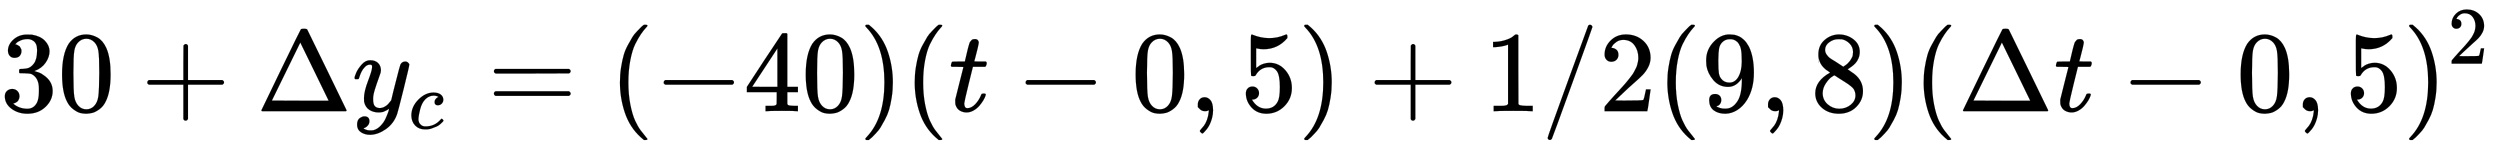 <svg xmlns:xlink="http://www.w3.org/1999/xlink" width="50.408ex" height="3.036ex" viewBox="0 -965.1 21703.3 1307" role="img" focusable="false" xmlns="http://www.w3.org/2000/svg" style="vertical-align: -0.794ex;"><defs><path stroke-width="1" id="E489-MJMAIN-33" d="M127 463Q100 463 85 480T69 524Q69 579 117 622T233 665Q268 665 277 664Q351 652 390 611T430 522Q430 470 396 421T302 350L299 348Q299 347 308 345T337 336T375 315Q457 262 457 175Q457 96 395 37T238 -22Q158 -22 100 21T42 130Q42 158 60 175T105 193Q133 193 151 175T169 130Q169 119 166 110T159 94T148 82T136 74T126 70T118 67L114 66Q165 21 238 21Q293 21 321 74Q338 107 338 175V195Q338 290 274 322Q259 328 213 329L171 330L168 332Q166 335 166 348Q166 366 174 366Q202 366 232 371Q266 376 294 413T322 525V533Q322 590 287 612Q265 626 240 626Q208 626 181 615T143 592T132 580H135Q138 579 143 578T153 573T165 566T175 555T183 540T186 520Q186 498 172 481T127 463Z"/><path stroke-width="1" id="E489-MJMAIN-30" d="M96 585Q152 666 249 666Q297 666 345 640T423 548Q460 465 460 320Q460 165 417 83Q397 41 362 16T301 -15T250 -22Q224 -22 198 -16T137 16T82 83Q39 165 39 320Q39 494 96 585ZM321 597Q291 629 250 629Q208 629 178 597Q153 571 145 525T137 333Q137 175 145 125T181 46Q209 16 250 16Q290 16 318 46Q347 76 354 130T362 333Q362 478 354 524T321 597Z"/><path stroke-width="1" id="E489-MJMAIN-2B" d="M56 237T56 250T70 270H369V420L370 570Q380 583 389 583Q402 583 409 568V270H707Q722 262 722 250T707 230H409V-68Q401 -82 391 -82H389H387Q375 -82 369 -68V230H70Q56 237 56 250Z"/><path stroke-width="1" id="E489-MJMAIN-394" d="M51 0Q46 4 46 7Q46 9 215 357T388 709Q391 716 416 716Q439 716 444 709Q447 705 616 357T786 7Q786 4 781 0H51ZM507 344L384 596L137 92L383 91H630Q630 93 507 344Z"/><path stroke-width="1" id="E489-MJMATHI-79" d="M21 287Q21 301 36 335T84 406T158 442Q199 442 224 419T250 355Q248 336 247 334Q247 331 231 288T198 191T182 105Q182 62 196 45T238 27Q261 27 281 38T312 61T339 94Q339 95 344 114T358 173T377 247Q415 397 419 404Q432 431 462 431Q475 431 483 424T494 412T496 403Q496 390 447 193T391 -23Q363 -106 294 -155T156 -205Q111 -205 77 -183T43 -117Q43 -95 50 -80T69 -58T89 -48T106 -45Q150 -45 150 -87Q150 -107 138 -122T115 -142T102 -147L99 -148Q101 -153 118 -160T152 -167H160Q177 -167 186 -165Q219 -156 247 -127T290 -65T313 -9T321 21L315 17Q309 13 296 6T270 -6Q250 -11 231 -11Q185 -11 150 11T104 82Q103 89 103 113Q103 170 138 262T173 379Q173 380 173 381Q173 390 173 393T169 400T158 404H154Q131 404 112 385T82 344T65 302T57 280Q55 278 41 278H27Q21 284 21 287Z"/><path stroke-width="1" id="E489-MJMATHI-63" d="M34 159Q34 268 120 355T306 442Q362 442 394 418T427 355Q427 326 408 306T360 285Q341 285 330 295T319 325T330 359T352 380T366 386H367Q367 388 361 392T340 400T306 404Q276 404 249 390Q228 381 206 359Q162 315 142 235T121 119Q121 73 147 50Q169 26 205 26H209Q321 26 394 111Q403 121 406 121Q410 121 419 112T429 98T420 83T391 55T346 25T282 0T202 -11Q127 -11 81 37T34 159Z"/><path stroke-width="1" id="E489-MJMAIN-3D" d="M56 347Q56 360 70 367H707Q722 359 722 347Q722 336 708 328L390 327H72Q56 332 56 347ZM56 153Q56 168 72 173H708Q722 163 722 153Q722 140 707 133H70Q56 140 56 153Z"/><path stroke-width="1" id="E489-MJMAIN-28" d="M94 250Q94 319 104 381T127 488T164 576T202 643T244 695T277 729T302 750H315H319Q333 750 333 741Q333 738 316 720T275 667T226 581T184 443T167 250T184 58T225 -81T274 -167T316 -220T333 -241Q333 -250 318 -250H315H302L274 -226Q180 -141 137 -14T94 250Z"/><path stroke-width="1" id="E489-MJMAIN-2212" d="M84 237T84 250T98 270H679Q694 262 694 250T679 230H98Q84 237 84 250Z"/><path stroke-width="1" id="E489-MJMAIN-34" d="M462 0Q444 3 333 3Q217 3 199 0H190V46H221Q241 46 248 46T265 48T279 53T286 61Q287 63 287 115V165H28V211L179 442Q332 674 334 675Q336 677 355 677H373L379 671V211H471V165H379V114Q379 73 379 66T385 54Q393 47 442 46H471V0H462ZM293 211V545L74 212L183 211H293Z"/><path stroke-width="1" id="E489-MJMAIN-29" d="M60 749L64 750Q69 750 74 750H86L114 726Q208 641 251 514T294 250Q294 182 284 119T261 12T224 -76T186 -143T145 -194T113 -227T90 -246Q87 -249 86 -250H74Q66 -250 63 -250T58 -247T55 -238Q56 -237 66 -225Q221 -64 221 250T66 725Q56 737 55 738Q55 746 60 749Z"/><path stroke-width="1" id="E489-MJMATHI-74" d="M26 385Q19 392 19 395Q19 399 22 411T27 425Q29 430 36 430T87 431H140L159 511Q162 522 166 540T173 566T179 586T187 603T197 615T211 624T229 626Q247 625 254 615T261 596Q261 589 252 549T232 470L222 433Q222 431 272 431H323Q330 424 330 420Q330 398 317 385H210L174 240Q135 80 135 68Q135 26 162 26Q197 26 230 60T283 144Q285 150 288 151T303 153H307Q322 153 322 145Q322 142 319 133Q314 117 301 95T267 48T216 6T155 -11Q125 -11 98 4T59 56Q57 64 57 83V101L92 241Q127 382 128 383Q128 385 77 385H26Z"/><path stroke-width="1" id="E489-MJMAIN-2C" d="M78 35T78 60T94 103T137 121Q165 121 187 96T210 8Q210 -27 201 -60T180 -117T154 -158T130 -185T117 -194Q113 -194 104 -185T95 -172Q95 -168 106 -156T131 -126T157 -76T173 -3V9L172 8Q170 7 167 6T161 3T152 1T140 0Q113 0 96 17Z"/><path stroke-width="1" id="E489-MJMAIN-35" d="M164 157Q164 133 148 117T109 101H102Q148 22 224 22Q294 22 326 82Q345 115 345 210Q345 313 318 349Q292 382 260 382H254Q176 382 136 314Q132 307 129 306T114 304Q97 304 95 310Q93 314 93 485V614Q93 664 98 664Q100 666 102 666Q103 666 123 658T178 642T253 634Q324 634 389 662Q397 666 402 666Q410 666 410 648V635Q328 538 205 538Q174 538 149 544L139 546V374Q158 388 169 396T205 412T256 420Q337 420 393 355T449 201Q449 109 385 44T229 -22Q148 -22 99 32T50 154Q50 178 61 192T84 210T107 214Q132 214 148 197T164 157Z"/><path stroke-width="1" id="E489-MJMAIN-31" d="M213 578L200 573Q186 568 160 563T102 556H83V602H102Q149 604 189 617T245 641T273 663Q275 666 285 666Q294 666 302 660V361L303 61Q310 54 315 52T339 48T401 46H427V0H416Q395 3 257 3Q121 3 100 0H88V46H114Q136 46 152 46T177 47T193 50T201 52T207 57T213 61V578Z"/><path stroke-width="1" id="E489-MJMAIN-2F" d="M423 750Q432 750 438 744T444 730Q444 725 271 248T92 -240Q85 -250 75 -250Q68 -250 62 -245T56 -231Q56 -221 230 257T407 740Q411 750 423 750Z"/><path stroke-width="1" id="E489-MJMAIN-32" d="M109 429Q82 429 66 447T50 491Q50 562 103 614T235 666Q326 666 387 610T449 465Q449 422 429 383T381 315T301 241Q265 210 201 149L142 93L218 92Q375 92 385 97Q392 99 409 186V189H449V186Q448 183 436 95T421 3V0H50V19V31Q50 38 56 46T86 81Q115 113 136 137Q145 147 170 174T204 211T233 244T261 278T284 308T305 340T320 369T333 401T340 431T343 464Q343 527 309 573T212 619Q179 619 154 602T119 569T109 550Q109 549 114 549Q132 549 151 535T170 489Q170 464 154 447T109 429Z"/><path stroke-width="1" id="E489-MJMAIN-39" d="M352 287Q304 211 232 211Q154 211 104 270T44 396Q42 412 42 436V444Q42 537 111 606Q171 666 243 666Q245 666 249 666T257 665H261Q273 665 286 663T323 651T370 619T413 560Q456 472 456 334Q456 194 396 97Q361 41 312 10T208 -22Q147 -22 108 7T68 93T121 149Q143 149 158 135T173 96Q173 78 164 65T148 49T135 44L131 43Q131 41 138 37T164 27T206 22H212Q272 22 313 86Q352 142 352 280V287ZM244 248Q292 248 321 297T351 430Q351 508 343 542Q341 552 337 562T323 588T293 615T246 625Q208 625 181 598Q160 576 154 546T147 441Q147 358 152 329T172 282Q197 248 244 248Z"/><path stroke-width="1" id="E489-MJMAIN-38" d="M70 417T70 494T124 618T248 666Q319 666 374 624T429 515Q429 485 418 459T392 417T361 389T335 371T324 363L338 354Q352 344 366 334T382 323Q457 264 457 174Q457 95 399 37T249 -22Q159 -22 101 29T43 155Q43 263 172 335L154 348Q133 361 127 368Q70 417 70 494ZM286 386L292 390Q298 394 301 396T311 403T323 413T334 425T345 438T355 454T364 471T369 491T371 513Q371 556 342 586T275 624Q268 625 242 625Q201 625 165 599T128 534Q128 511 141 492T167 463T217 431Q224 426 228 424L286 386ZM250 21Q308 21 350 55T392 137Q392 154 387 169T375 194T353 216T330 234T301 253T274 270Q260 279 244 289T218 306L210 311Q204 311 181 294T133 239T107 157Q107 98 150 60T250 21Z"/></defs><g stroke="currentColor" fill="currentColor" stroke-width="0" transform="matrix(1 0 0 -1 0 0)"><use xmlns:ns1="http://www.w3.org/1999/xlink" ns1:href="#E489-MJMAIN-33"/><use xmlns:ns2="http://www.w3.org/1999/xlink" ns2:href="#E489-MJMAIN-30" x="500" y="0"/><use xmlns:ns3="http://www.w3.org/1999/xlink" ns3:href="#E489-MJMAIN-2B" x="1223" y="0"/><use xmlns:ns4="http://www.w3.org/1999/xlink" ns4:href="#E489-MJMAIN-394" x="2223" y="0"/><g transform="translate(3057,0)"><use xmlns:ns5="http://www.w3.org/1999/xlink" ns5:href="#E489-MJMATHI-79" x="0" y="0"/><use transform="scale(0.707)" xmlns:ns6="http://www.w3.org/1999/xlink" ns6:href="#E489-MJMATHI-63" x="693" y="-213"/></g><use xmlns:ns7="http://www.w3.org/1999/xlink" ns7:href="#E489-MJMAIN-3D" x="4232" y="0"/><use xmlns:ns8="http://www.w3.org/1999/xlink" ns8:href="#E489-MJMAIN-28" x="5288" y="0"/><use xmlns:ns9="http://www.w3.org/1999/xlink" ns9:href="#E489-MJMAIN-2212" x="5678" y="0"/><g transform="translate(6456,0)"><use xmlns:ns10="http://www.w3.org/1999/xlink" ns10:href="#E489-MJMAIN-34"/><use xmlns:ns11="http://www.w3.org/1999/xlink" ns11:href="#E489-MJMAIN-30" x="500" y="0"/></g><use xmlns:ns12="http://www.w3.org/1999/xlink" ns12:href="#E489-MJMAIN-29" x="7457" y="0"/><use xmlns:ns13="http://www.w3.org/1999/xlink" ns13:href="#E489-MJMAIN-28" x="7847" y="0"/><use xmlns:ns14="http://www.w3.org/1999/xlink" ns14:href="#E489-MJMATHI-74" x="8236" y="0"/><use xmlns:ns15="http://www.w3.org/1999/xlink" ns15:href="#E489-MJMAIN-2212" x="8820" y="0"/><use xmlns:ns16="http://www.w3.org/1999/xlink" ns16:href="#E489-MJMAIN-30" x="9820" y="0"/><use xmlns:ns17="http://www.w3.org/1999/xlink" ns17:href="#E489-MJMAIN-2C" x="10321" y="0"/><use xmlns:ns18="http://www.w3.org/1999/xlink" ns18:href="#E489-MJMAIN-35" x="10766" y="0"/><use xmlns:ns19="http://www.w3.org/1999/xlink" ns19:href="#E489-MJMAIN-29" x="11267" y="0"/><use xmlns:ns20="http://www.w3.org/1999/xlink" ns20:href="#E489-MJMAIN-2B" x="11878" y="0"/><use xmlns:ns21="http://www.w3.org/1999/xlink" ns21:href="#E489-MJMAIN-31" x="12879" y="0"/><use xmlns:ns22="http://www.w3.org/1999/xlink" ns22:href="#E489-MJMAIN-2F" x="13380" y="0"/><use xmlns:ns23="http://www.w3.org/1999/xlink" ns23:href="#E489-MJMAIN-32" x="13880" y="0"/><use xmlns:ns24="http://www.w3.org/1999/xlink" ns24:href="#E489-MJMAIN-28" x="14381" y="0"/><use xmlns:ns25="http://www.w3.org/1999/xlink" ns25:href="#E489-MJMAIN-39" x="14770" y="0"/><use xmlns:ns26="http://www.w3.org/1999/xlink" ns26:href="#E489-MJMAIN-2C" x="15271" y="0"/><use xmlns:ns27="http://www.w3.org/1999/xlink" ns27:href="#E489-MJMAIN-38" x="15716" y="0"/><use xmlns:ns28="http://www.w3.org/1999/xlink" ns28:href="#E489-MJMAIN-29" x="16216" y="0"/><use xmlns:ns29="http://www.w3.org/1999/xlink" ns29:href="#E489-MJMAIN-28" x="16606" y="0"/><use xmlns:ns30="http://www.w3.org/1999/xlink" ns30:href="#E489-MJMAIN-394" x="16995" y="0"/><use xmlns:ns31="http://www.w3.org/1999/xlink" ns31:href="#E489-MJMATHI-74" x="17829" y="0"/><use xmlns:ns32="http://www.w3.org/1999/xlink" ns32:href="#E489-MJMAIN-2212" x="18412" y="0"/><use xmlns:ns33="http://www.w3.org/1999/xlink" ns33:href="#E489-MJMAIN-30" x="19413" y="0"/><use xmlns:ns34="http://www.w3.org/1999/xlink" ns34:href="#E489-MJMAIN-2C" x="19914" y="0"/><use xmlns:ns35="http://www.w3.org/1999/xlink" ns35:href="#E489-MJMAIN-35" x="20359" y="0"/><g transform="translate(20859,0)"><use xmlns:ns36="http://www.w3.org/1999/xlink" ns36:href="#E489-MJMAIN-29" x="0" y="0"/><use transform="scale(0.707)" xmlns:ns37="http://www.w3.org/1999/xlink" ns37:href="#E489-MJMAIN-32" x="550" y="583"/></g></g></svg>